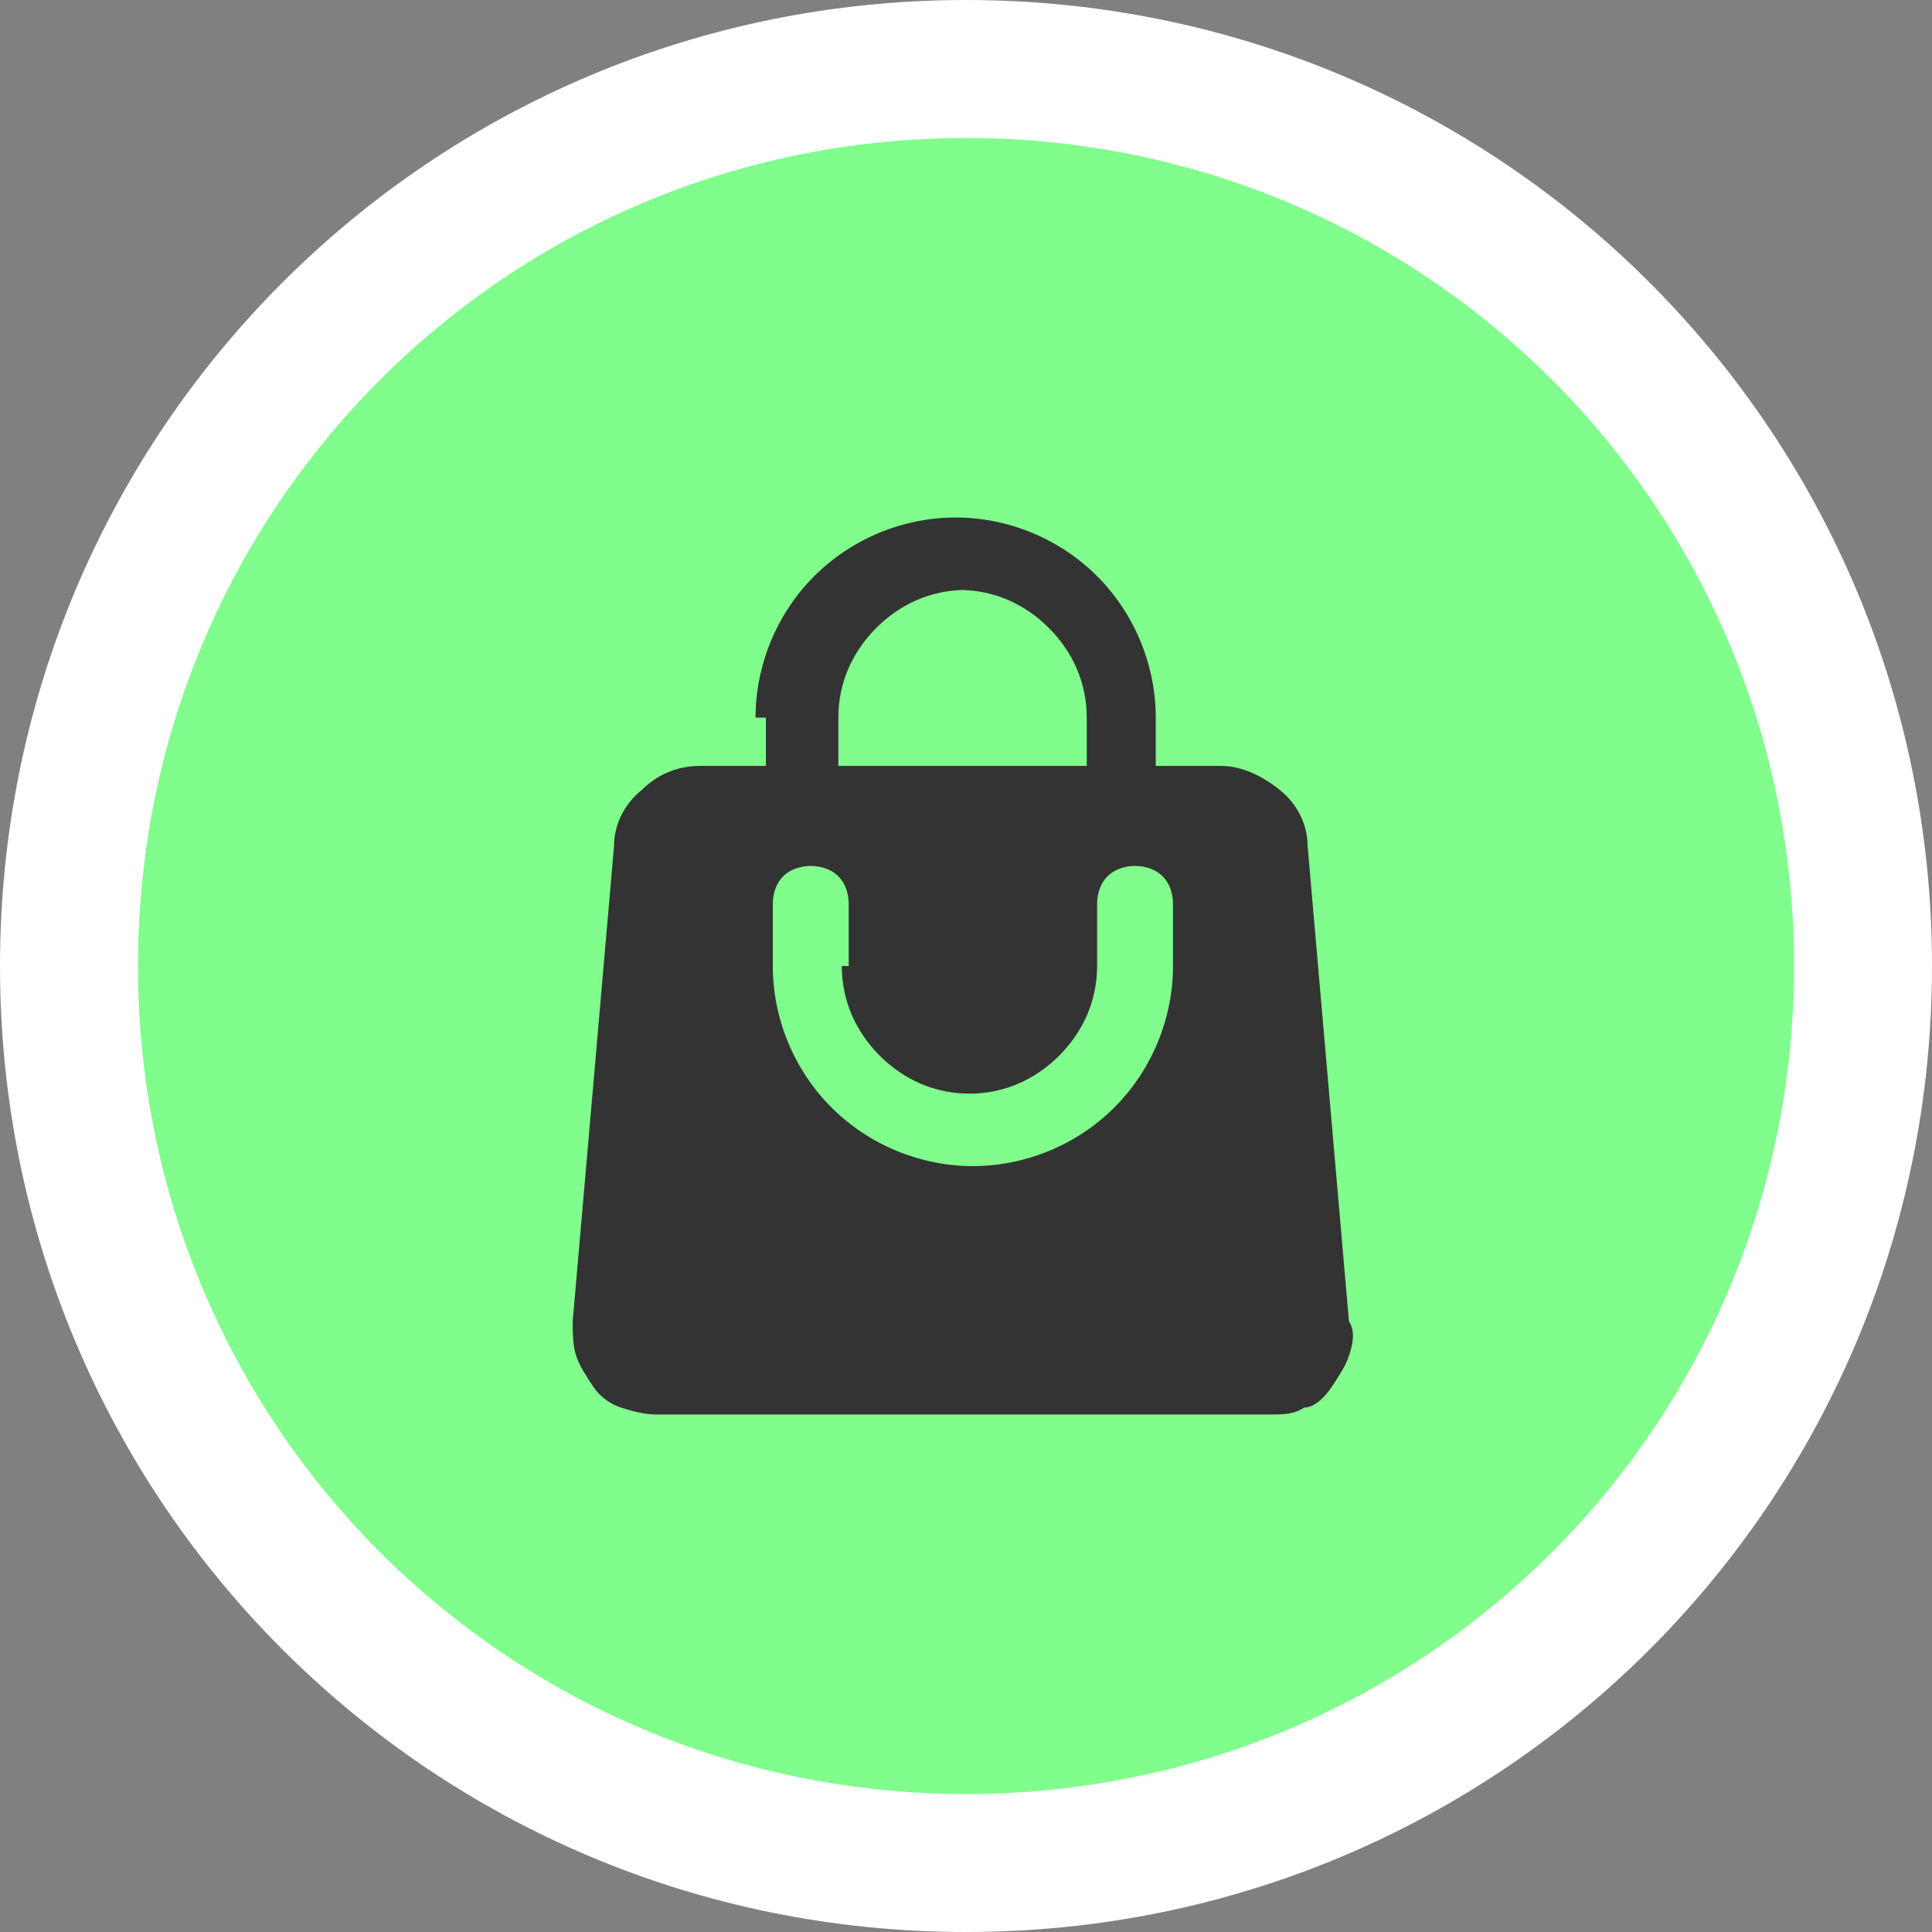 <?xml version="1.0" encoding="UTF-8"?>
<svg id="Layer_1" xmlns="http://www.w3.org/2000/svg" version="1.1" viewBox="0 0 56 56">
  <rect x="0" y="0" width="56" height="56" fill="#808080" stroke="none"/>
  <!-- Generator: Adobe Illustrator 29.5.1, SVG Export Plug-In . SVG Version: 2.1.0 Build 141)  -->
  <defs>
    <style>
      .st0 {
        fill: #80fd8c;
      }

      .st1 {
        fill: #fff;
      }

      .st2 {
        fill: #333;
        fill-rule: evenodd;
      }
    </style>
  </defs>
  <path class="st1" d="M28,0h0C43.5,0,56,12.5,56,28h0c0,15.5-12.5,28-28,28h0C12.5,56,0,43.5,0,28h0C0,12.5,12.5,0,28,0Z"/>
  <path class="st0" d="M28,4h0c13.3,0,24,10.7,24,24h0c0,13.3-10.7,24-24,24h0c-13.3,0-24-10.7-24-24h0C4,14.7,14.7,4,28,4Z"/>
  <path class="st2" d="M24.4,28c0,1,.4,1.9,1.1,2.6s1.6,1.1,2.6,1.1,1.9-.4,2.6-1.1,1.1-1.6,1.1-2.6v-1.8c0-.3.1-.6.3-.8.2-.2.5-.3.8-.3s.6.1.8.3c.2.2.3.5.3.8v1.8c0,1.5-.6,3-1.7,4.1-1.1,1.1-2.6,1.7-4.1,1.7s-3-.6-4.1-1.7-1.7-2.6-1.7-4.1v-1.8c0-.3.1-.6.3-.8s.5-.3.8-.3.6.1.8.3.3.5.3.8v1.8h-.2ZM28,17.1c-1,0-1.9.4-2.6,1.1s-1.1,1.6-1.1,2.6v1.4h7.2v-1.4c0-1-.4-1.9-1.1-2.6s-1.6-1.1-2.6-1.1h.2ZM22.2,20.8v1.4h-1.9c-.6,0-1.2.2-1.7.7-.5.4-.8,1-.8,1.6l-1.2,13.8c0,.3,0,.7.1,1s.3.6.5.9c.2.3.5.5.8.6s.7.2,1,.2h17.8c.4,0,.7,0,1-.2.3,0,.6-.3.8-.6s.4-.6.5-.9.2-.7,0-1l-1.2-13.8c0-.6-.3-1.2-.8-1.6s-1.1-.7-1.7-.7h-1.9v-1.4c0-1.5-.6-3-1.7-4.1-1.1-1.1-2.6-1.7-4.1-1.7s-3,.6-4.1,1.7c-1.1,1.1-1.7,2.6-1.7,4.1h.2Z"/>
</svg>